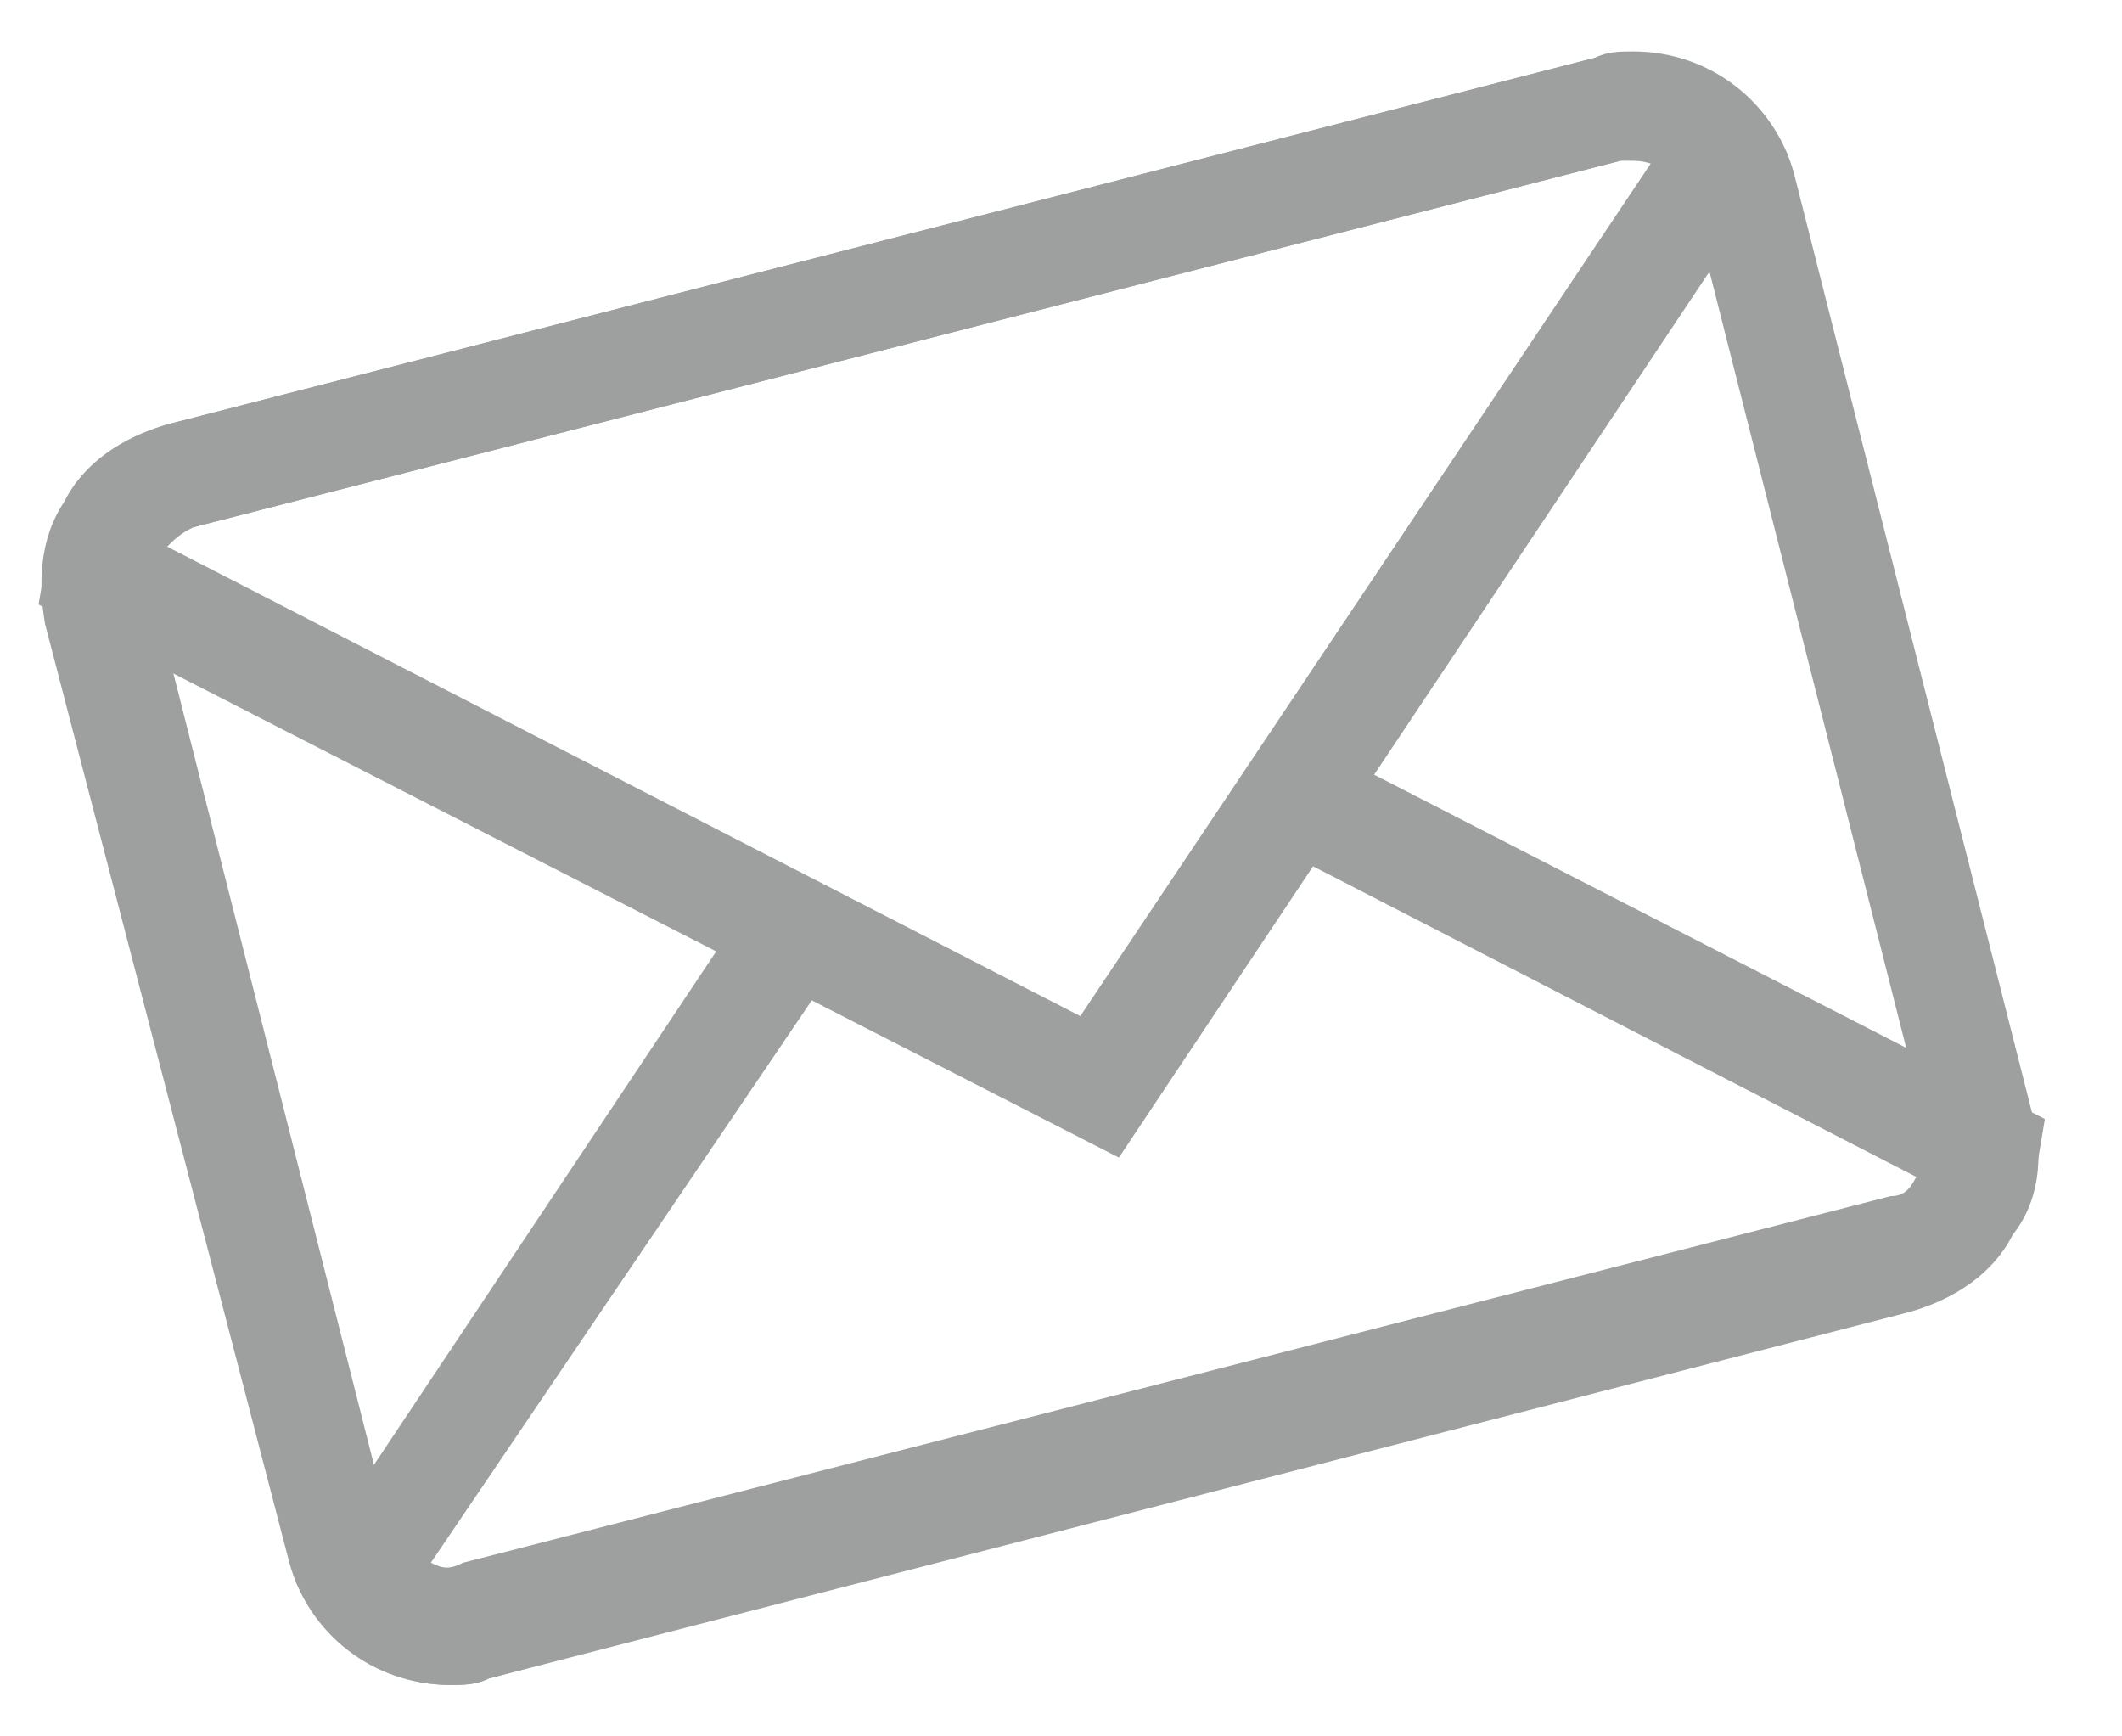 <?xml version="1.0" encoding="utf-8"?>
<!-- Generator: Adobe Illustrator 18.0.0, SVG Export Plug-In . SVG Version: 6.00 Build 0)  -->
<!DOCTYPE svg PUBLIC "-//W3C//DTD SVG 1.1//EN" "http://www.w3.org/Graphics/SVG/1.1/DTD/svg11.dtd">
<svg version="1.1" id="Layer_1" xmlns="http://www.w3.org/2000/svg" xmlns:xlink="http://www.w3.org/1999/xlink" x="0px" y="0px"
	 viewBox="0 0 33 27" enable-background="new 0 0 33 27" xml:space="preserve">
<g>
	<g>
		<path fill="#9EA09F" d="M7,26.2c-1.2,0-2.2-0.8-2.5-1.9L0.7,9.7C0.6,9.1,0.6,8.4,1,7.8c0.3-0.6,0.9-1,1.6-1.2l22.2-5.7
			c0.2-0.1,0.4-0.1,0.6-0.1c1.2,0,2.2,0.8,2.5,1.9l3.7,14.6c0.2,0.7,0.1,1.4-0.3,1.9c-0.3,0.6-0.9,1-1.6,1.2L7.6,26.1
			C7.4,26.2,7.2,26.2,7,26.2L7,26.2z M25.4,2.5c-0.1,0-0.1,0-0.2,0L3,8.2C2.8,8.3,2.6,8.4,2.5,8.6C2.3,8.8,2.3,9.1,2.4,9.3l3.7,14.6
			c0.1,0.5,0.6,0.7,1.1,0.6l22.2-5.7c0.2-0.1,0.4-0.2,0.5-0.4c0.1-0.2,0.2-0.4,0.1-0.7L26.3,3.1C26.2,2.8,25.8,2.5,25.4,2.5
			L25.4,2.5z"/>
	</g>
	<g>
		<path fill="#9EA09F" d="M7,26.2c-0.8,0-1.6-0.4-2.1-1.1l-0.3-0.5l7-10.5l1.4,0.9l-6.3,9.3c0.2,0.1,0.3,0.1,0.5,0l22.2-5.7
			c0.2,0,0.3-0.1,0.4-0.3l-10.1-5.2l0.8-1.5l11.3,5.8l-0.1,0.6c-0.1,1.1-0.9,1.9-1.9,2.2L7.6,26.1C7.4,26.2,7.2,26.2,7,26.2L7,26.2z
			"/>
	</g>
	<g>
		<path fill="#9EA09F" d="M17.4,18L0.6,9.4l0.1-0.6c0.1-1.1,0.9-1.9,1.9-2.2l22.2-5.7c1-0.3,2.1,0.2,2.7,1l0.3,0.5L17.4,18L17.4,18z
			 M2.6,8.5l14.2,7.3l8.9-13.3c-0.2-0.1-0.3-0.1-0.5,0L3,8.2C2.8,8.3,2.7,8.4,2.6,8.5L2.6,8.5z"/>
	</g>
</g>
</svg>
